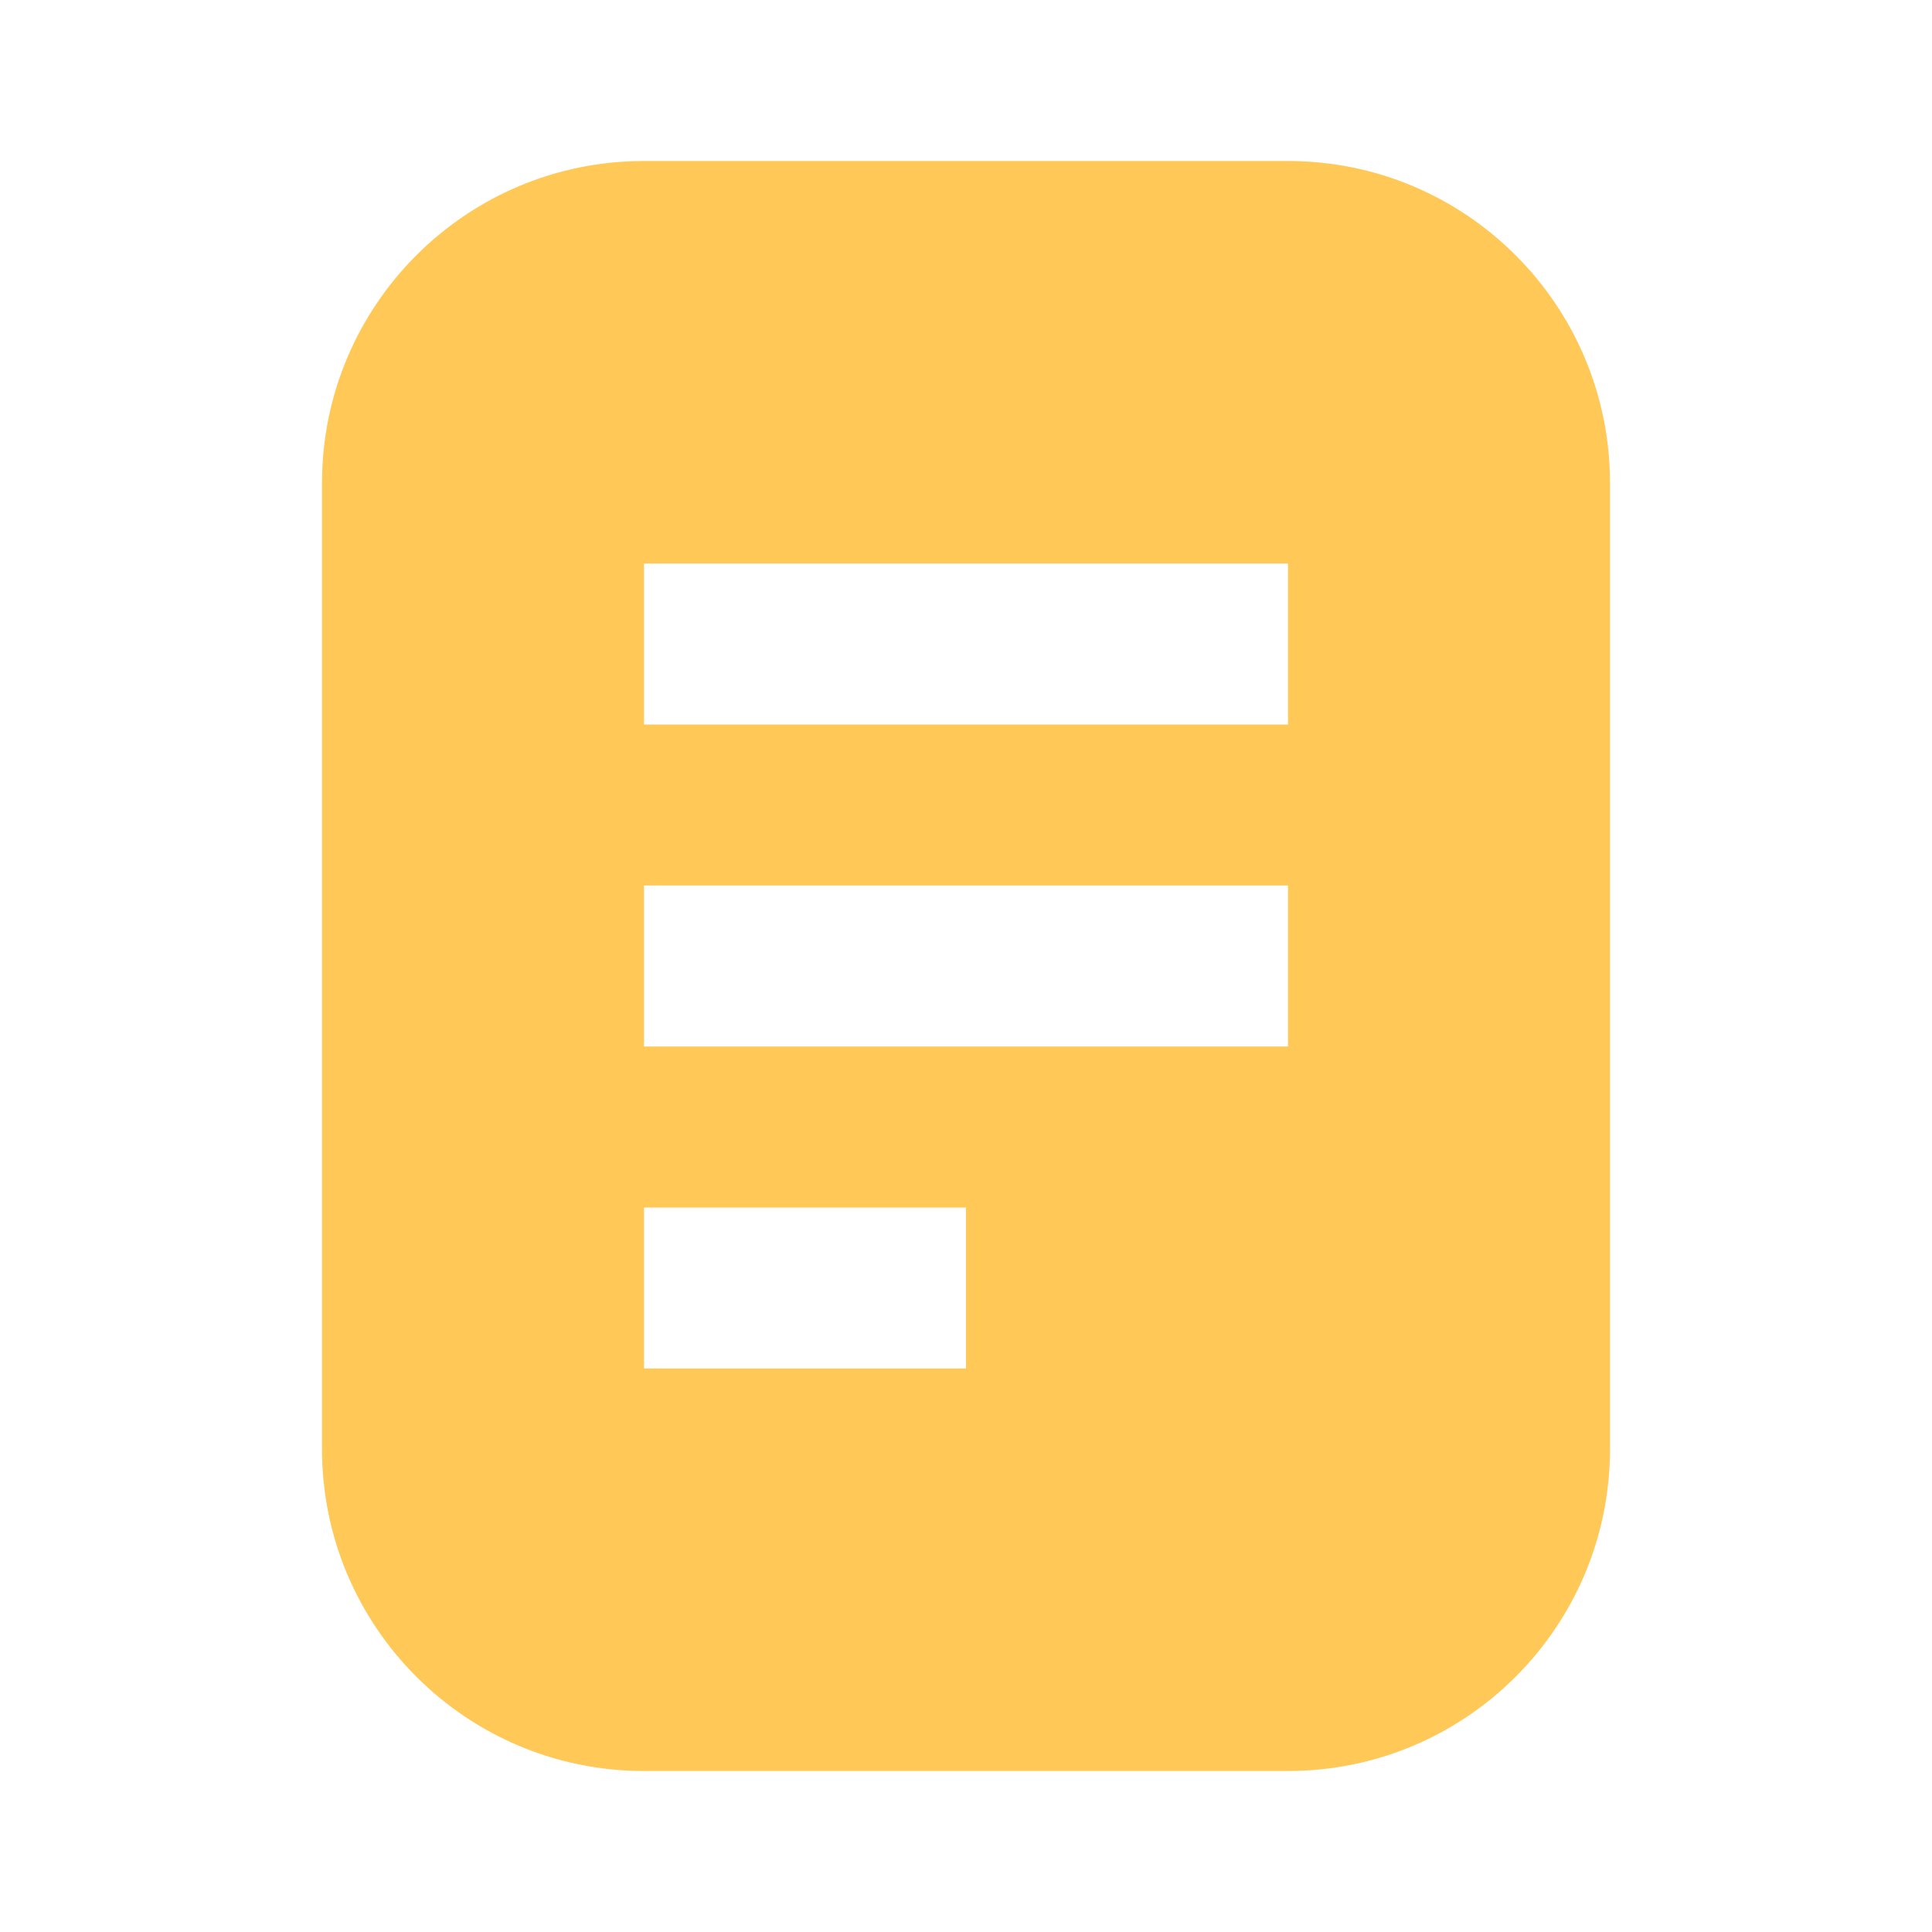 <?xml version="1.0" encoding="UTF-8"?>
<svg xmlns="http://www.w3.org/2000/svg" width="48" height="48" viewBox="0 0 48 48" fill="none">
  <path fill-rule="evenodd" clip-rule="evenodd" d="M8 12C8 7.582 11.582 4 16 4H32C36.418 4 40 7.582 40 12V36C40 40.418 36.418 44 32 44H16C11.582 44 8 40.418 8 36V12ZM16 18H32V14H16V18ZM32 26H16V22H32V26ZM16 34H24V30H16V34Z" fill="#FFC857"></path>
</svg>
